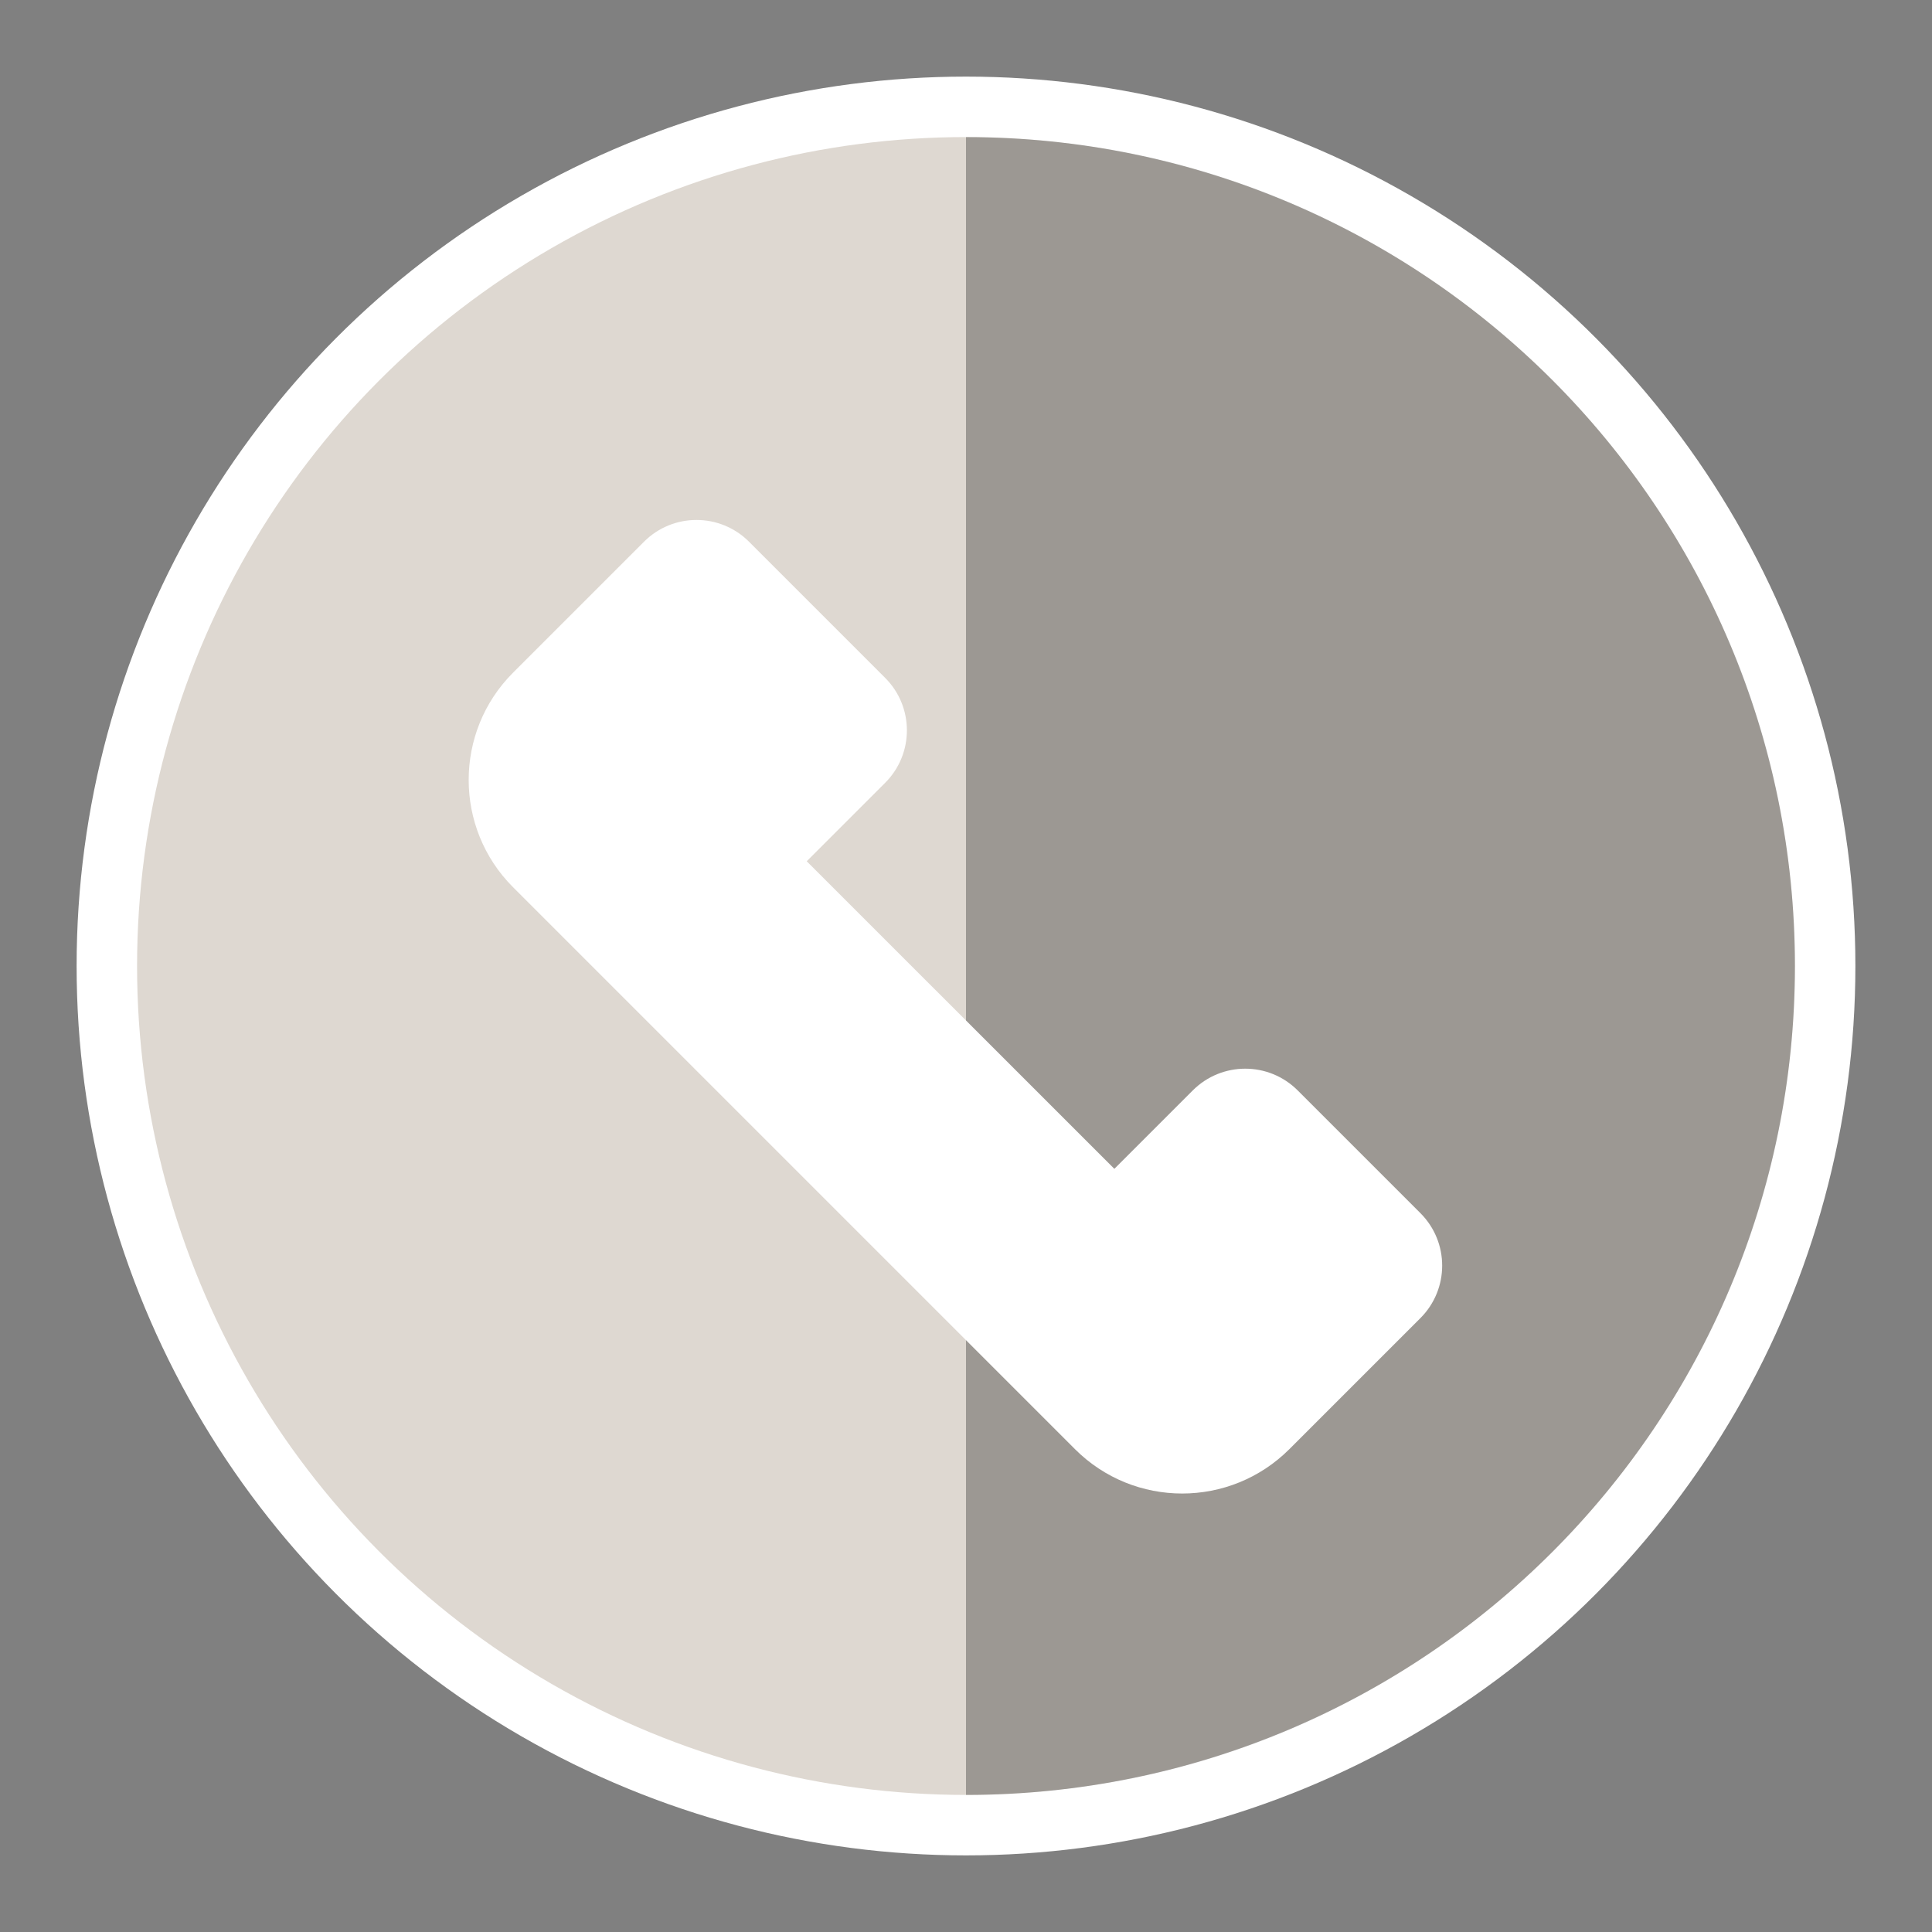 <?xml version="1.0" encoding="utf-8"?>
<!-- Generator: Adobe Illustrator 16.0.0, SVG Export Plug-In . SVG Version: 6.00 Build 0)  -->
<!DOCTYPE svg PUBLIC "-//W3C//DTD SVG 1.1//EN" "http://www.w3.org/Graphics/SVG/1.1/DTD/svg11.dtd">
<svg version="1.1" id="Layer_1" xmlns="http://www.w3.org/2000/svg" xmlns:xlink="http://www.w3.org/1999/xlink" x="0px" y="0px"
	 width="133px" height="133px" viewBox="0 0 133 133" enable-background="new 0 0 133 133" xml:space="preserve">
<rect x="0" y="0" width="133" height="133" fill="#808080" stroke="none"/>
<g>
	<circle fill="#FFFFFF" cx="66.5" cy="66.5" r="61.226"/>
	<g>
		<g>
			<circle fill="#DED8D1" cx="66.5" cy="66.5" r="57.064"/>
			<path opacity="0.3" d="M66.5,9.438c31.516,0,57.064,25.549,57.064,57.063c0,31.516-25.549,57.063-57.064,57.063"/>
		</g>
		<path fill="#FFFFFF" d="M97.783,90.738l-9.02,9.02c-4.078,4.076-10.688,4.076-14.764,0L35.316,61.074
			c-4.068-4.07-4.07-10.691,0-14.764l9.021-9.021c1.995-1.994,5.229-1.992,7.225,0.002l9.373,9.375c1.995,1.994,1.995,5.229,0,7.223
			l-5.4,5.4l21.178,21.174l5.398-5.398c1.995-1.994,5.228-1.996,7.223,0l8.45,8.449C99.778,85.51,99.779,88.742,97.783,90.738z"/>
	</g>
</g>
</svg>
